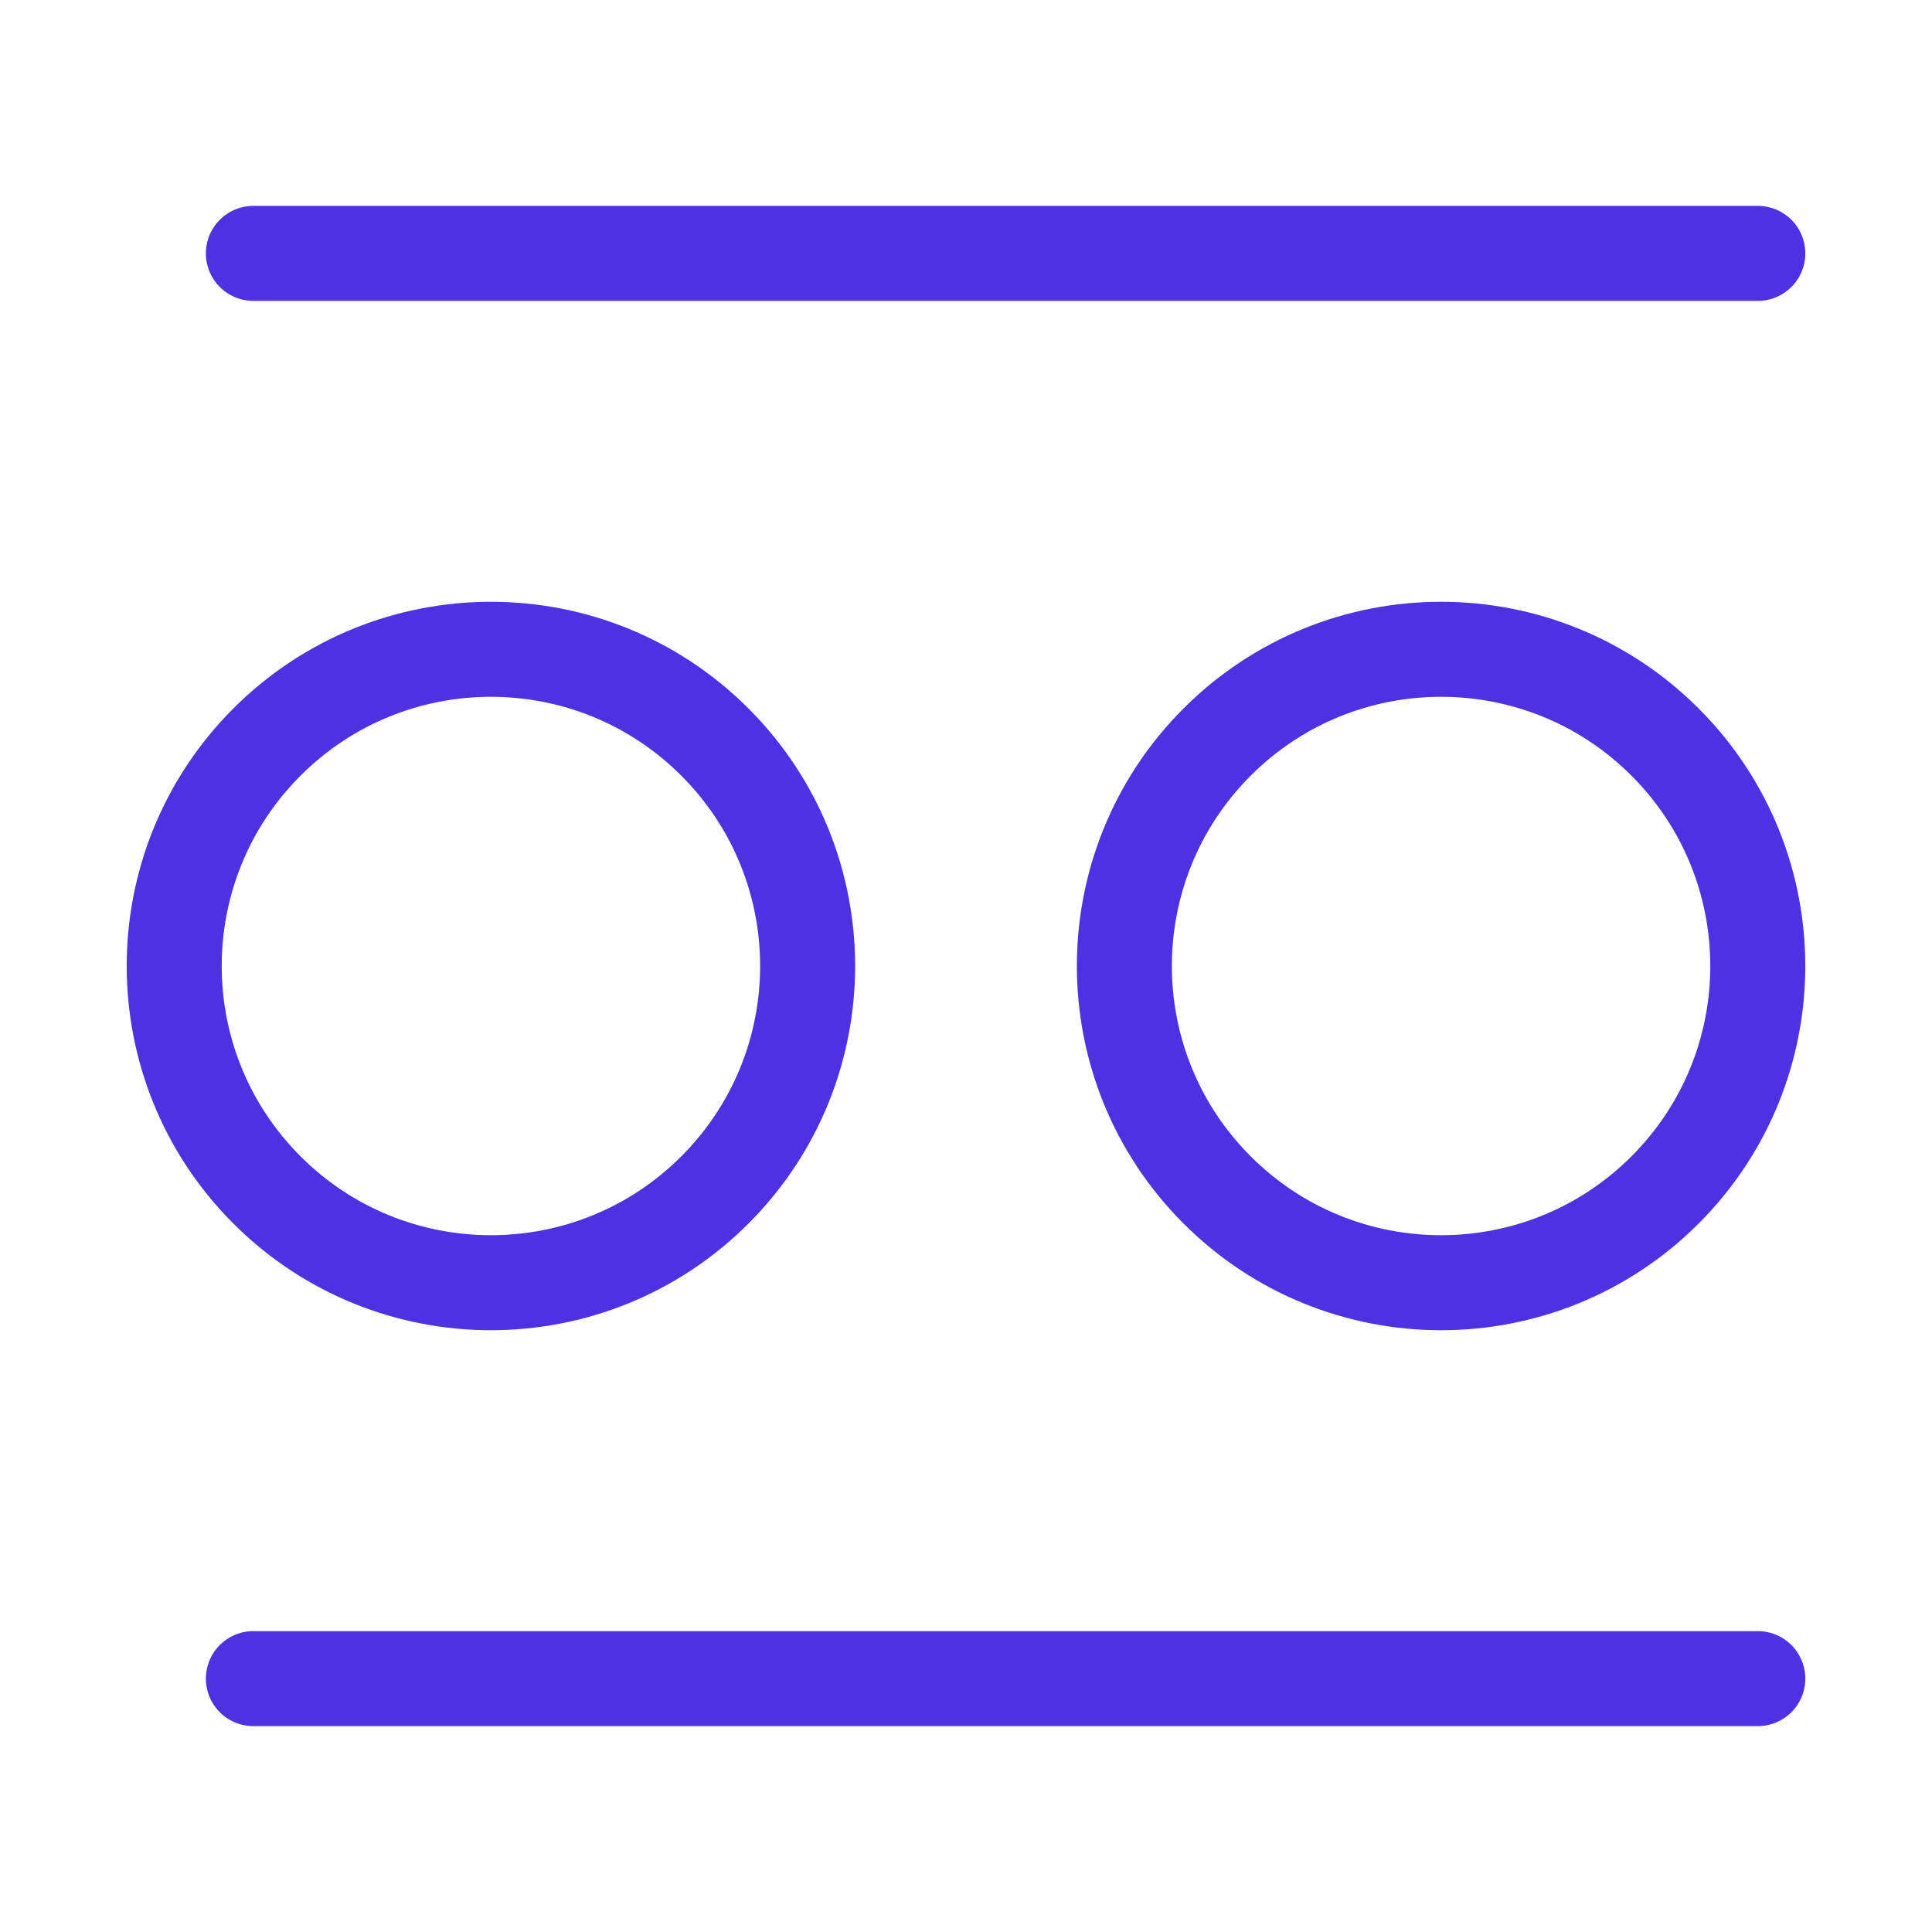 <svg width="61" height="61" viewBox="0 0 61 61" fill="none" xmlns="http://www.w3.org/2000/svg">
<path d="M22.571 23.429C26.476 27.334 26.476 33.666 22.571 37.571C18.666 41.476 12.334 41.476 8.429 37.571C4.524 33.666 4.524 27.334 8.429 23.429C12.334 19.524 18.666 19.524 22.571 23.429" stroke="#4F31E4" stroke-width="3" stroke-linecap="round" stroke-linejoin="round"/>
<path d="M52.571 23.429C56.476 27.334 56.476 33.666 52.571 37.571C48.666 41.476 42.334 41.476 38.429 37.571C34.524 33.666 34.524 27.334 38.429 23.429C42.334 19.524 48.666 19.524 52.571 23.429" stroke="#4F31E4" stroke-width="3" stroke-linecap="round" stroke-linejoin="round"/>
<path d="M8 8H55.5" stroke="#4F31E4" stroke-width="3" stroke-linecap="round" stroke-linejoin="round"/>
<path d="M8 53H55.5" stroke="#4F31E4" stroke-width="3" stroke-linecap="round" stroke-linejoin="round"/>
</svg>
